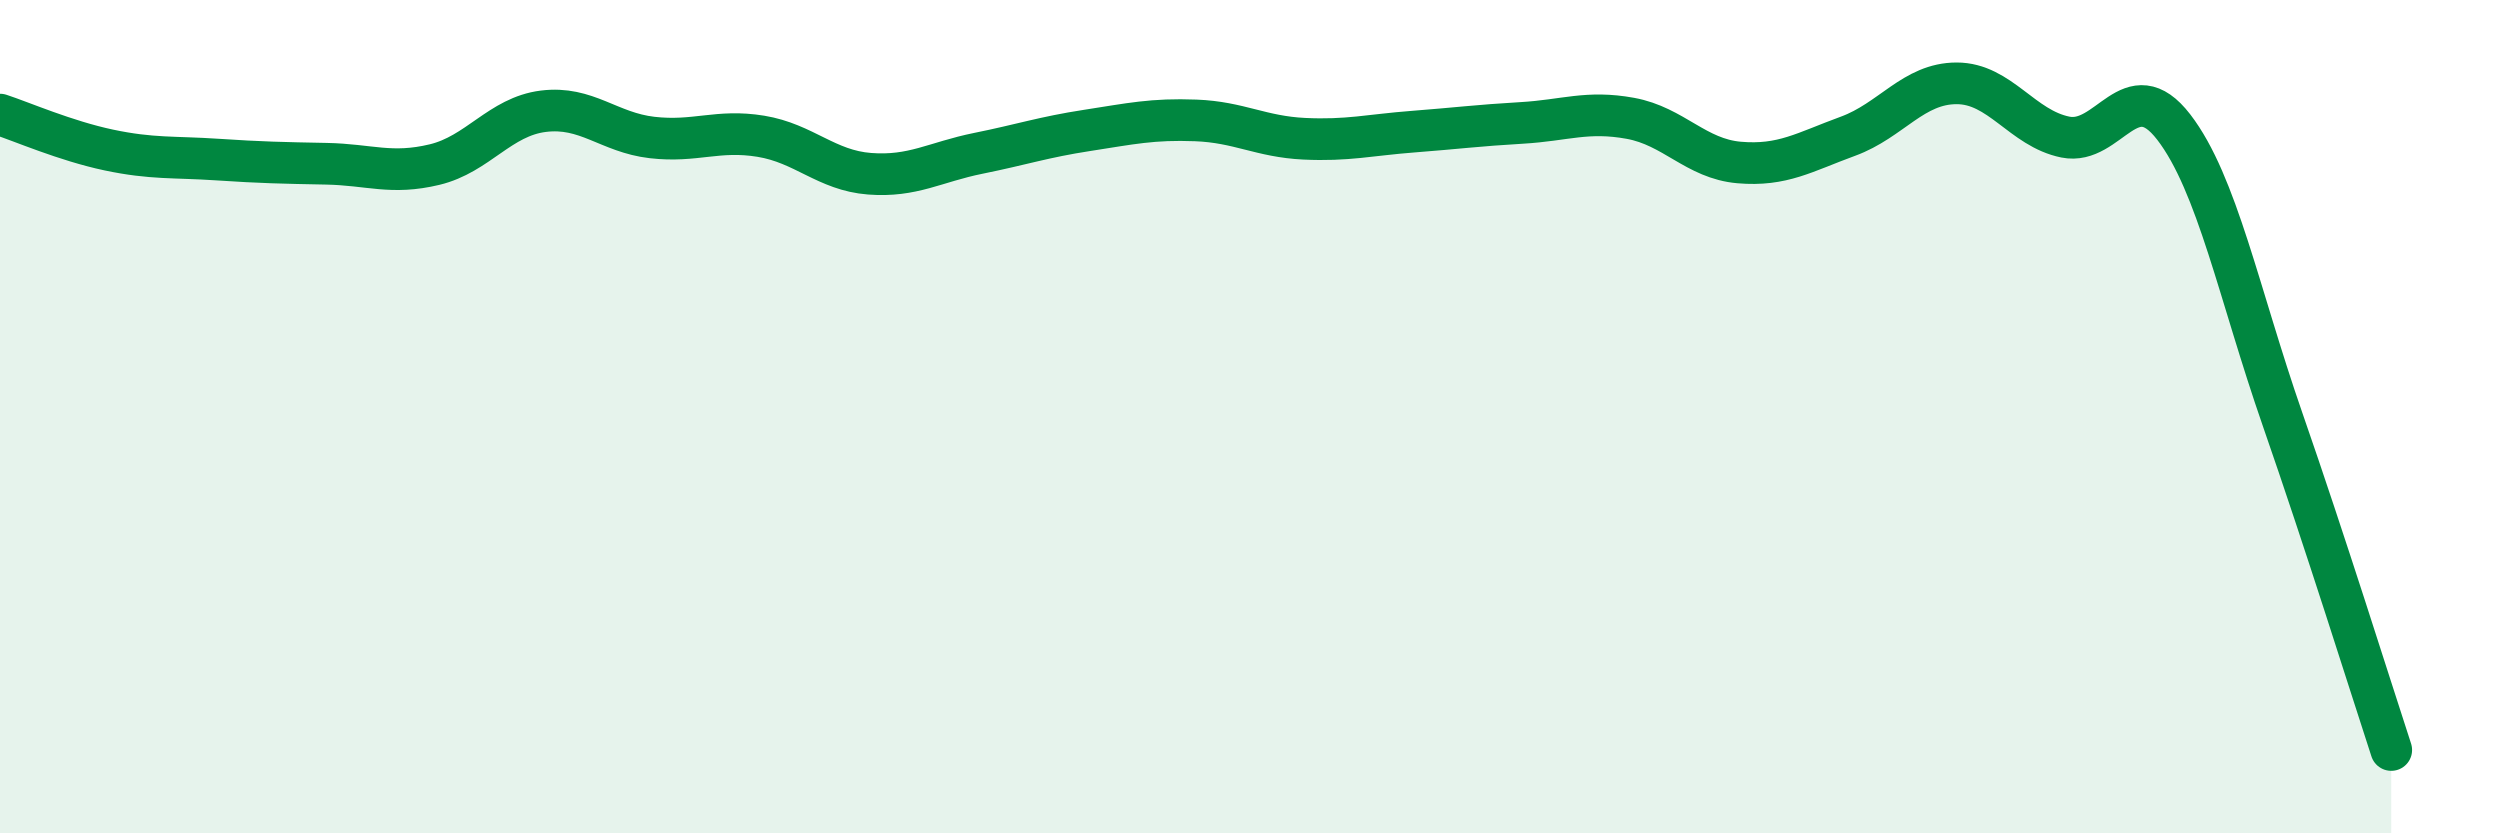 
    <svg width="60" height="20" viewBox="0 0 60 20" xmlns="http://www.w3.org/2000/svg">
      <path
        d="M 0,2.75 C 0.52,2.92 1.57,3.38 2.61,3.6 C 3.65,3.82 4.18,3.76 5.22,3.83 C 6.26,3.9 6.79,3.91 7.83,3.93 C 8.87,3.95 9.39,4.2 10.43,3.95 C 11.47,3.7 12,2.8 13.04,2.67 C 14.08,2.54 14.61,3.18 15.65,3.3 C 16.69,3.42 17.22,3.1 18.26,3.27 C 19.3,3.44 19.83,4.09 20.87,4.17 C 21.91,4.25 22.44,3.89 23.48,3.68 C 24.52,3.47 25.05,3.29 26.09,3.13 C 27.13,2.97 27.66,2.85 28.7,2.89 C 29.74,2.93 30.26,3.28 31.3,3.33 C 32.34,3.38 32.87,3.24 33.91,3.16 C 34.95,3.08 35.48,3.01 36.52,2.95 C 37.56,2.89 38.09,2.65 39.13,2.84 C 40.17,3.03 40.7,3.81 41.74,3.9 C 42.78,3.99 43.31,3.65 44.35,3.27 C 45.39,2.89 45.92,2 46.96,2 C 48,2 48.53,3.08 49.57,3.29 C 50.61,3.5 51.13,1.7 52.17,3.05 C 53.21,4.4 53.74,7.07 54.78,10.06 C 55.82,13.05 56.87,16.41 57.39,18L57.39 20L0 20Z"
        fill="#008740"
        opacity="0.1"
        stroke-linecap="round"
        stroke-linejoin="round"
      />
      <path
        d="M 0,2.75 C 0.52,2.92 1.57,3.38 2.61,3.6 C 3.65,3.82 4.18,3.76 5.22,3.83 C 6.26,3.9 6.79,3.91 7.83,3.93 C 8.87,3.95 9.39,4.2 10.43,3.95 C 11.47,3.7 12,2.8 13.04,2.67 C 14.08,2.54 14.61,3.18 15.65,3.3 C 16.69,3.42 17.22,3.1 18.26,3.27 C 19.3,3.44 19.83,4.09 20.87,4.17 C 21.91,4.25 22.44,3.89 23.48,3.68 C 24.52,3.47 25.05,3.29 26.09,3.13 C 27.13,2.97 27.66,2.85 28.7,2.89 C 29.74,2.93 30.26,3.28 31.3,3.33 C 32.34,3.38 32.87,3.24 33.91,3.16 C 34.95,3.08 35.48,3.01 36.52,2.95 C 37.56,2.89 38.09,2.65 39.13,2.84 C 40.17,3.03 40.7,3.81 41.74,3.9 C 42.78,3.99 43.31,3.65 44.35,3.27 C 45.39,2.89 45.92,2 46.96,2 C 48,2 48.53,3.08 49.57,3.29 C 50.61,3.5 51.13,1.7 52.17,3.05 C 53.21,4.4 53.74,7.07 54.78,10.06 C 55.82,13.05 56.87,16.41 57.39,18"
        stroke="#008740"
        stroke-width="1"
        fill="none"
        stroke-linecap="round"
        stroke-linejoin="round"
      />
    </svg>
  